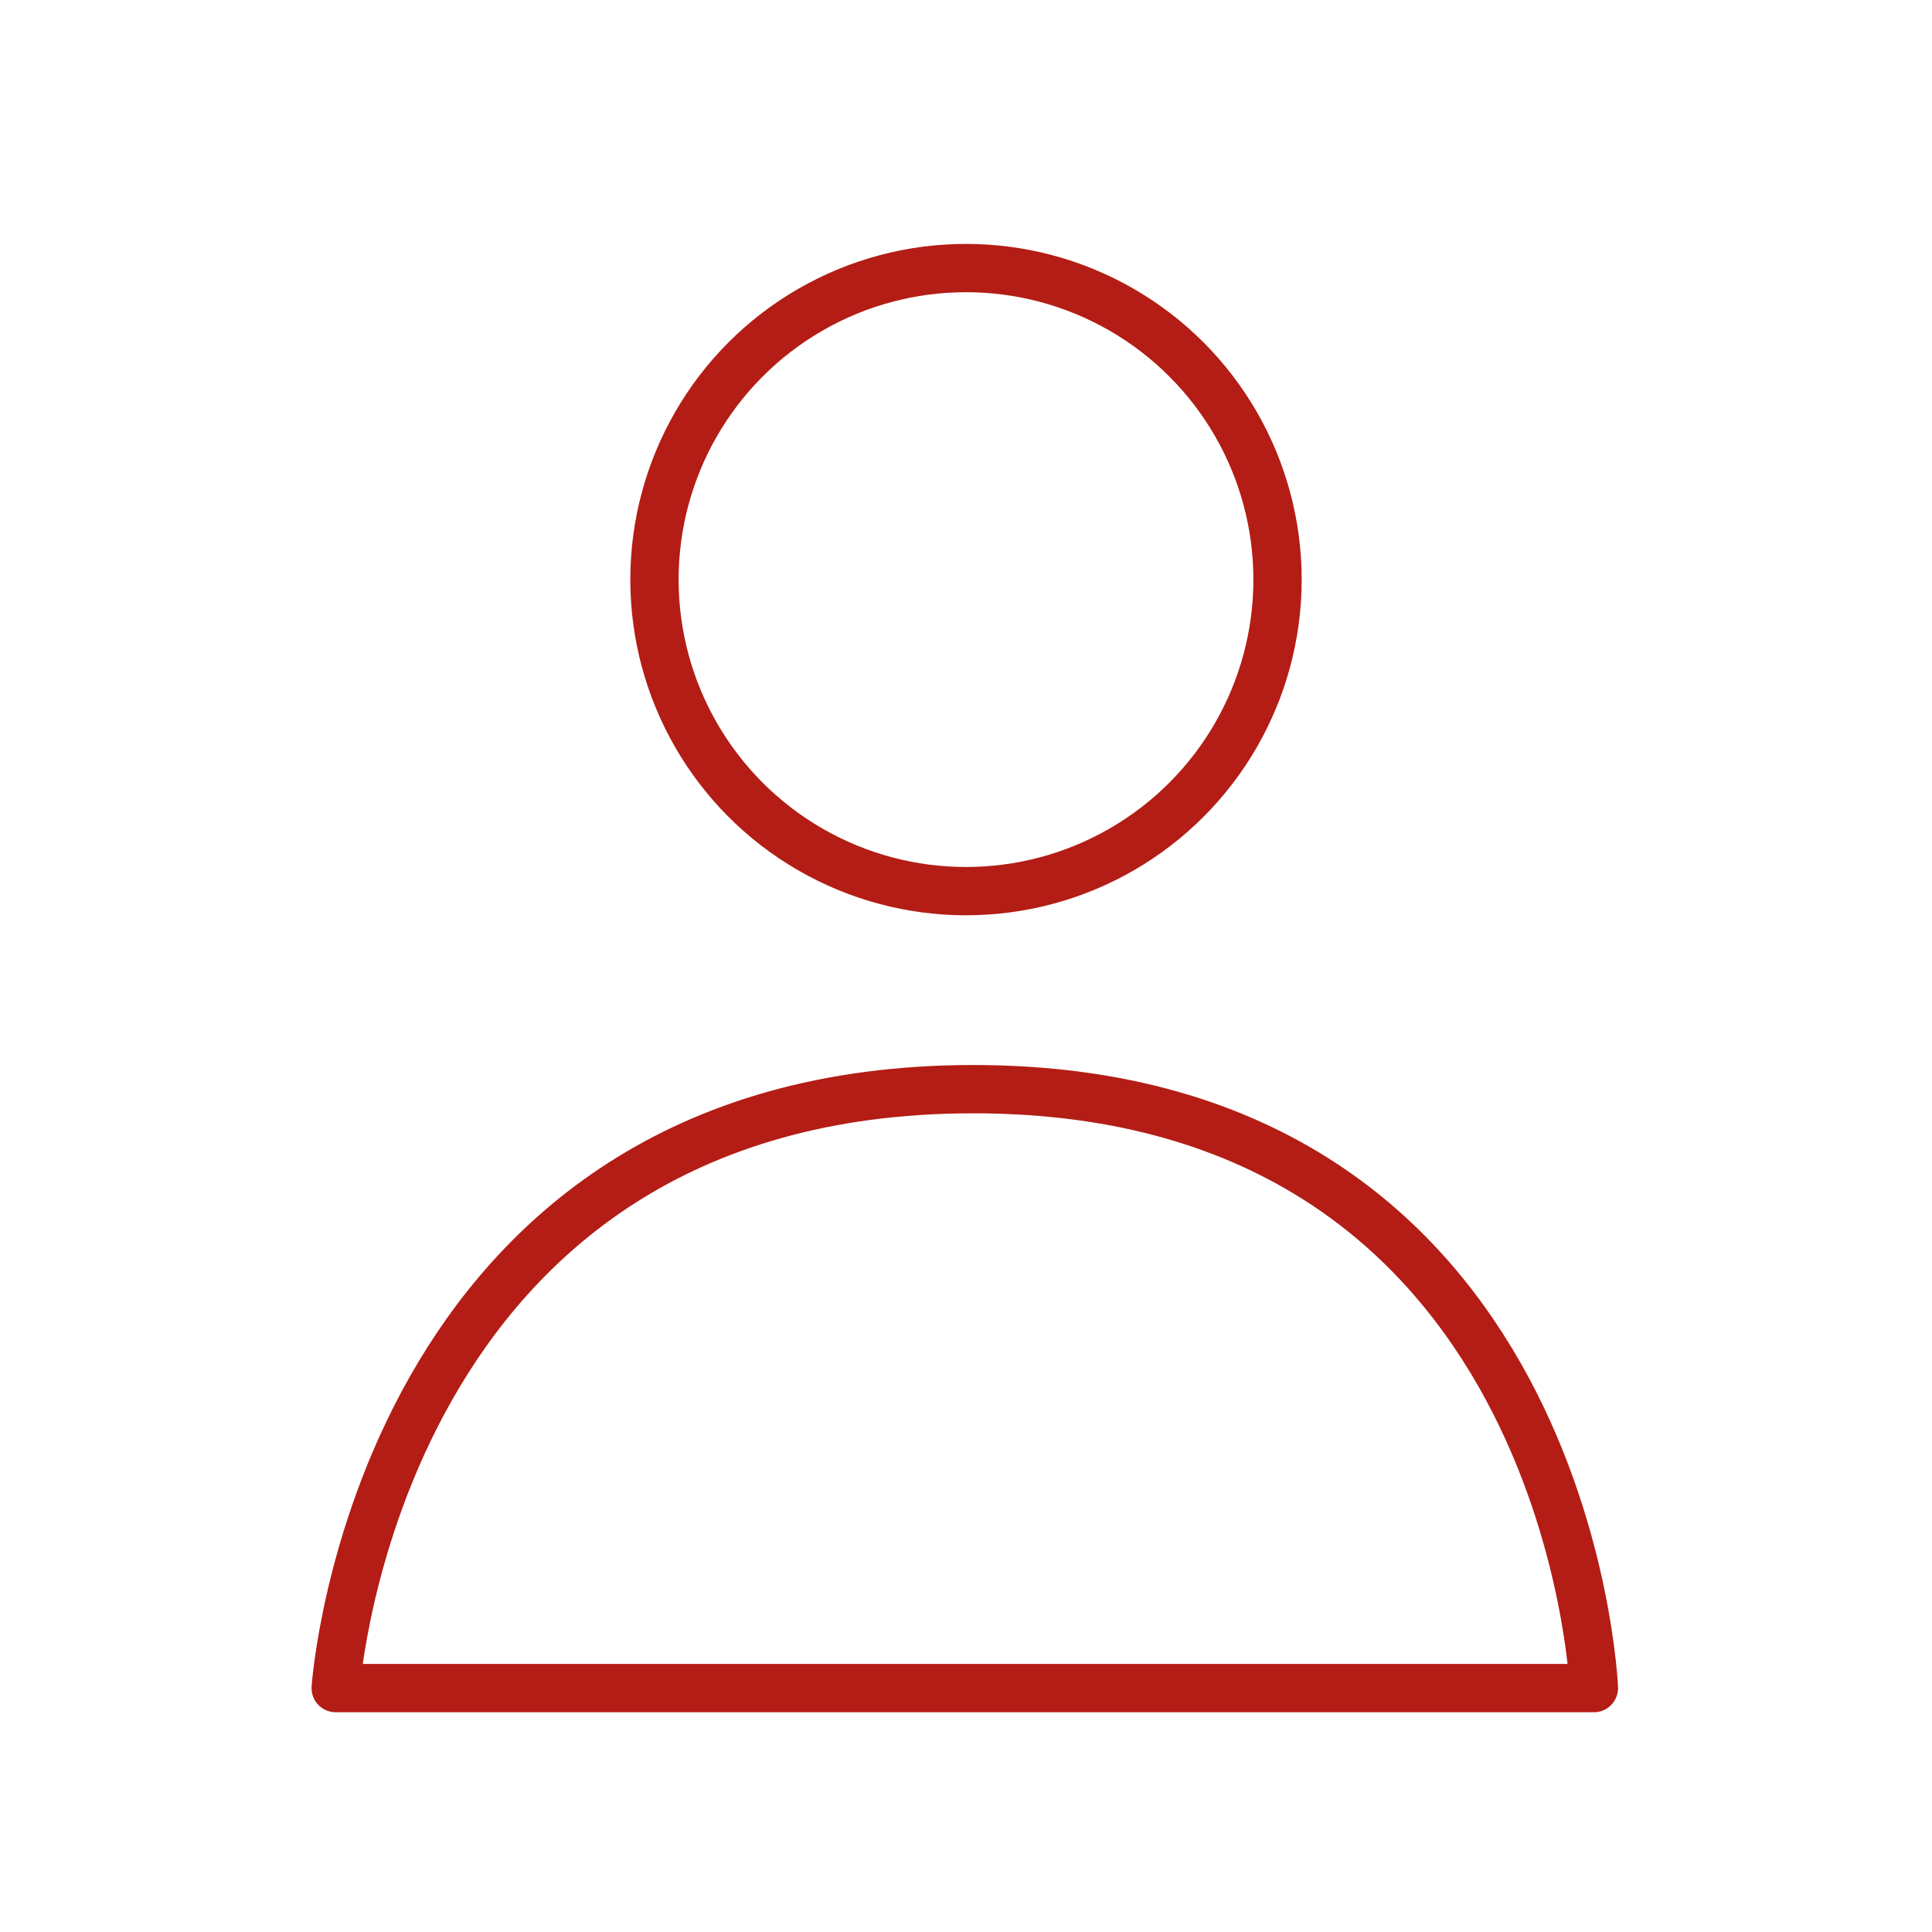 <?xml version="1.0" encoding="UTF-8"?> <svg xmlns="http://www.w3.org/2000/svg" xmlns:xlink="http://www.w3.org/1999/xlink" version="1.1" id="Capa_1" x="0px" y="0px" viewBox="0 0 80 80" style="enable-background:new 0 0 80 80;" xml:space="preserve"> <style type="text/css"> .st0{fill:none;stroke:#B31D15;stroke-width:2;stroke-linecap:round;stroke-linejoin:round;stroke-miterlimit:10;} </style> <g> <circle class="st0" cx="40" cy="24" r="12.9"></circle> <path class="st0" d="M13.9,69.9H66c0,0-1-24.8-25.7-24.8S13.9,69.9,13.9,69.9z"></path> </g> </svg> 
